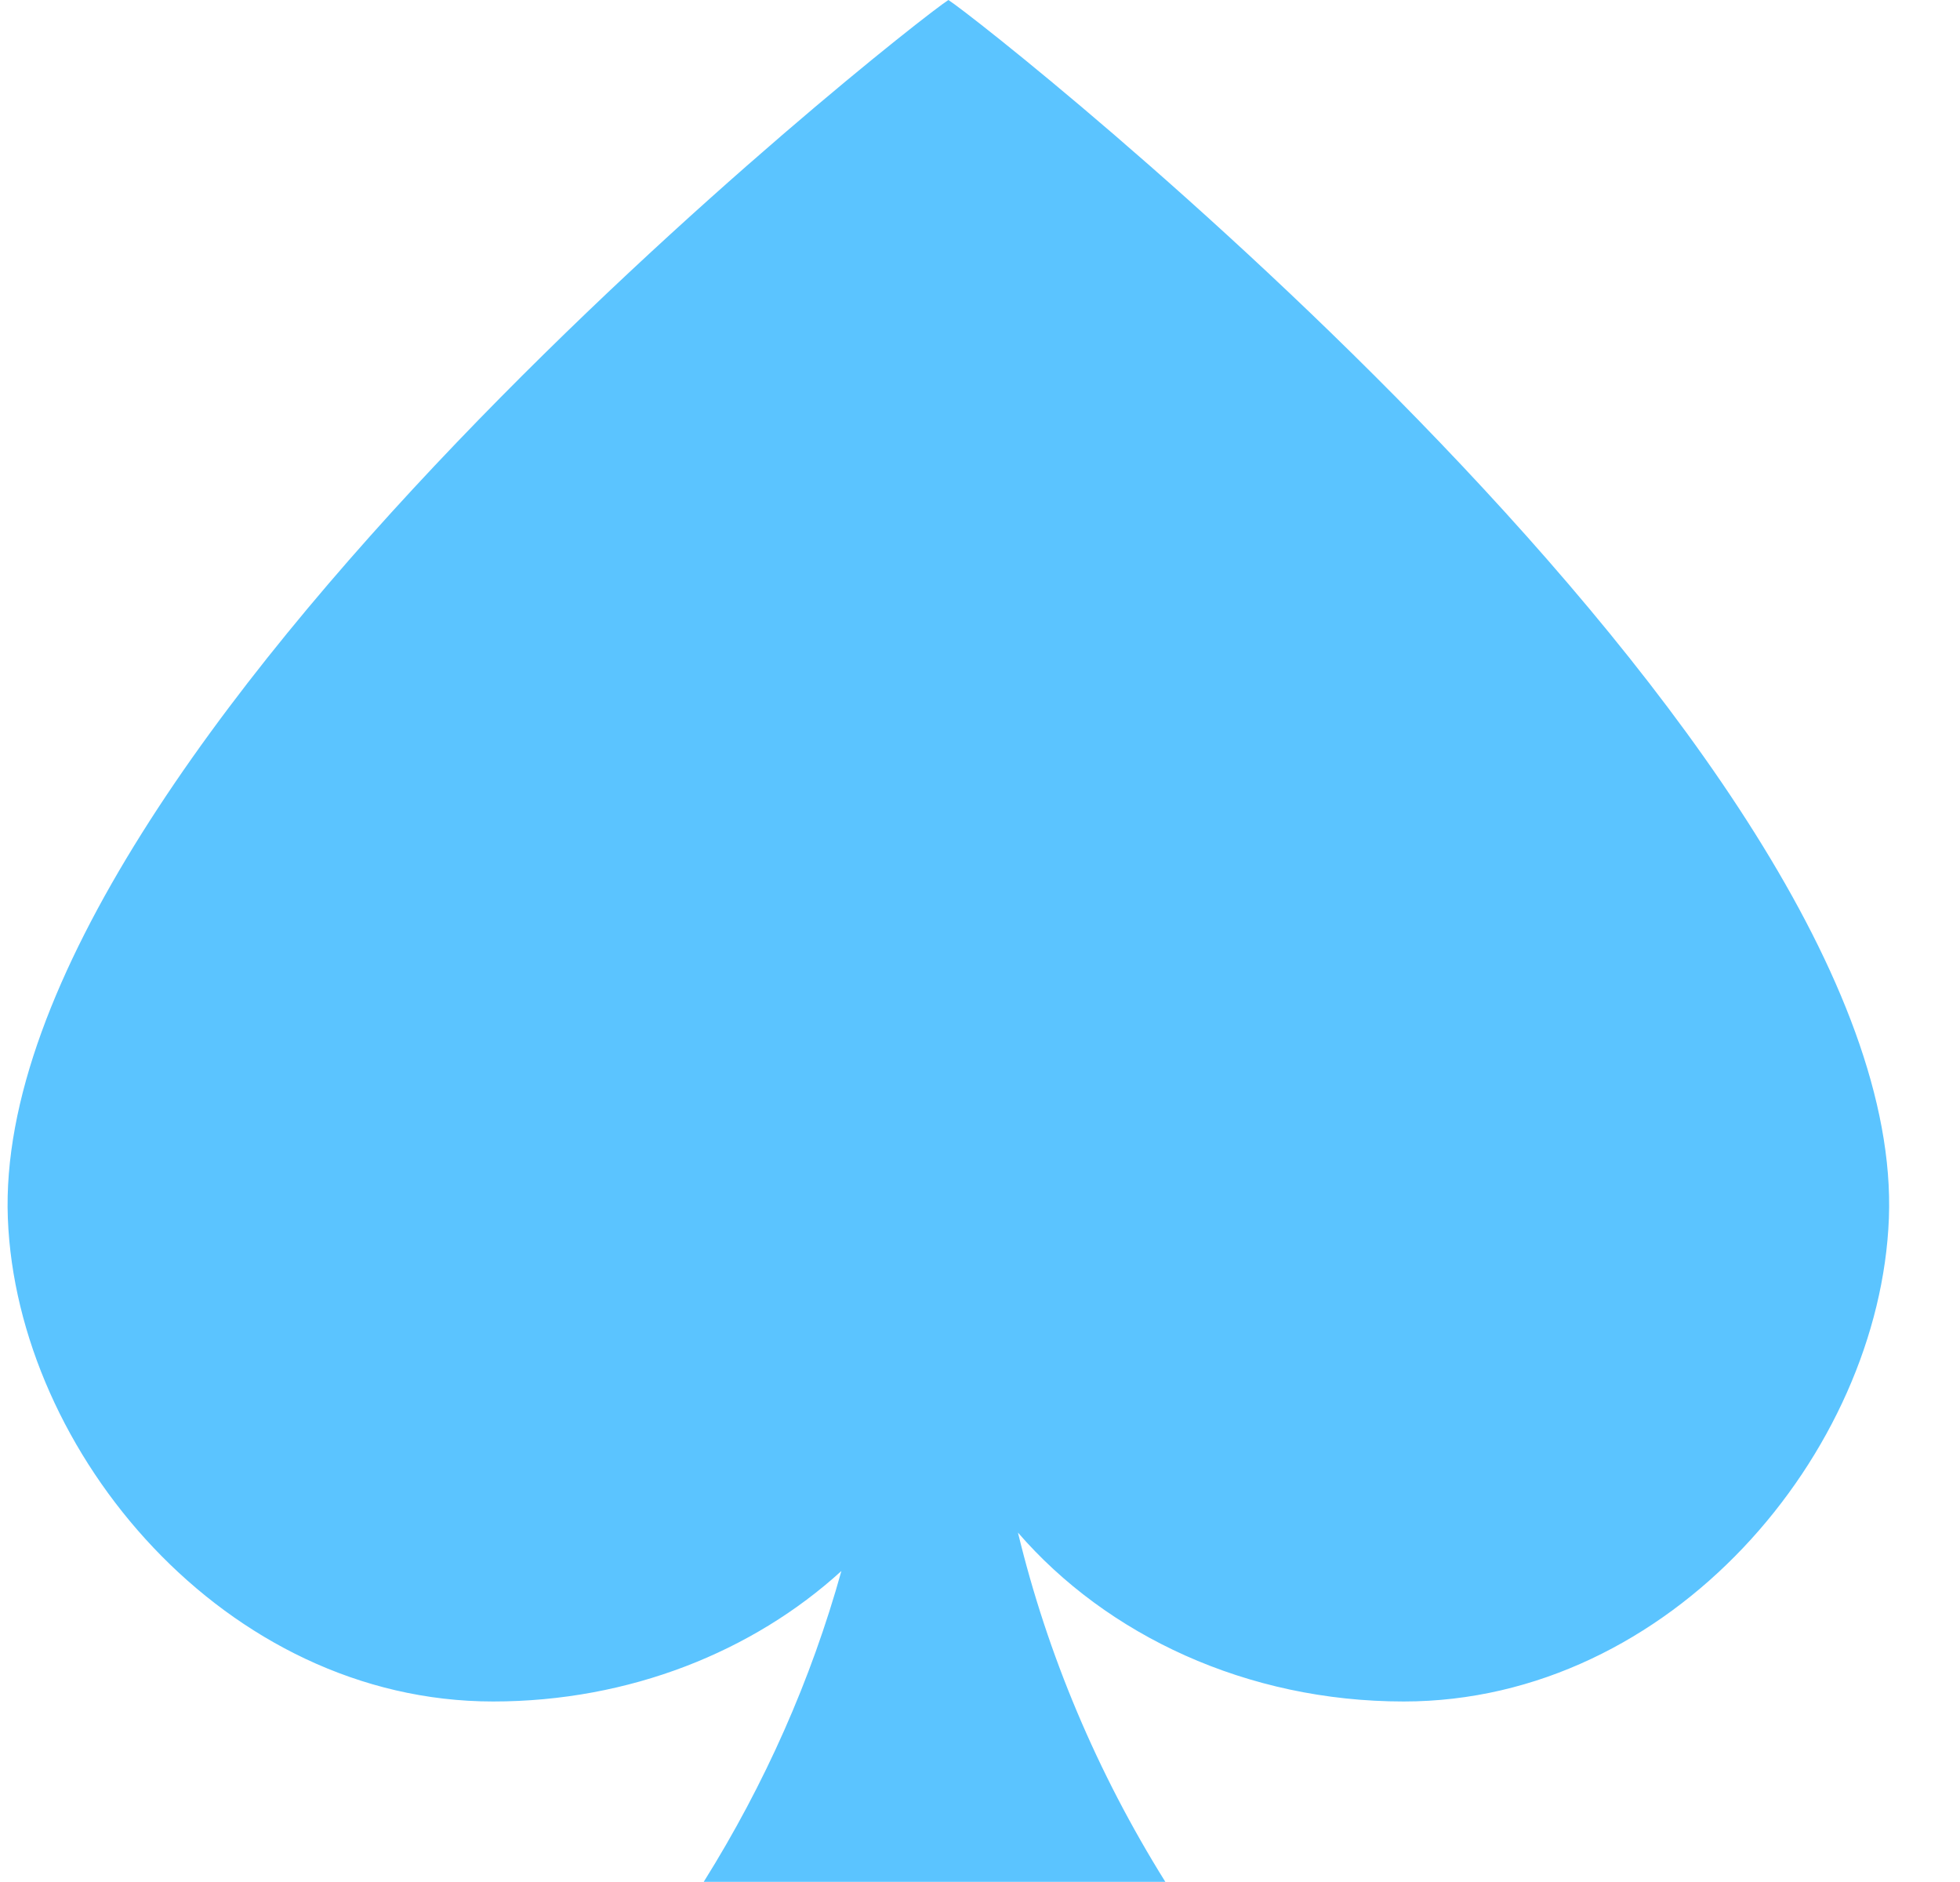 <?xml version="1.0" encoding="UTF-8"?>
<svg xmlns="http://www.w3.org/2000/svg" width="25" height="24" viewBox="0 0 25 24" fill="none">
  <path d="M10.732 20.034C9.606 21.06 8.031 21.698 6.289 21.698C2.876 21.698 0.215 18.523 0.1 15.535C-0.128 9.552 11.595 0.319 12.097 0C12.596 0.319 24.322 9.552 24.093 15.535C23.978 18.523 21.317 21.698 17.904 21.698C15.902 21.698 14.117 20.853 12.984 19.544C13.361 21.102 13.993 22.603 14.864 23.998H8.976C9.757 22.751 10.347 21.417 10.732 20.034Z" fill="#5BC4FF"></path>
  <path d="M14.864 23.998L14.866 24V23.998H14.864Z" fill="#5BC4FF"></path>
</svg>
